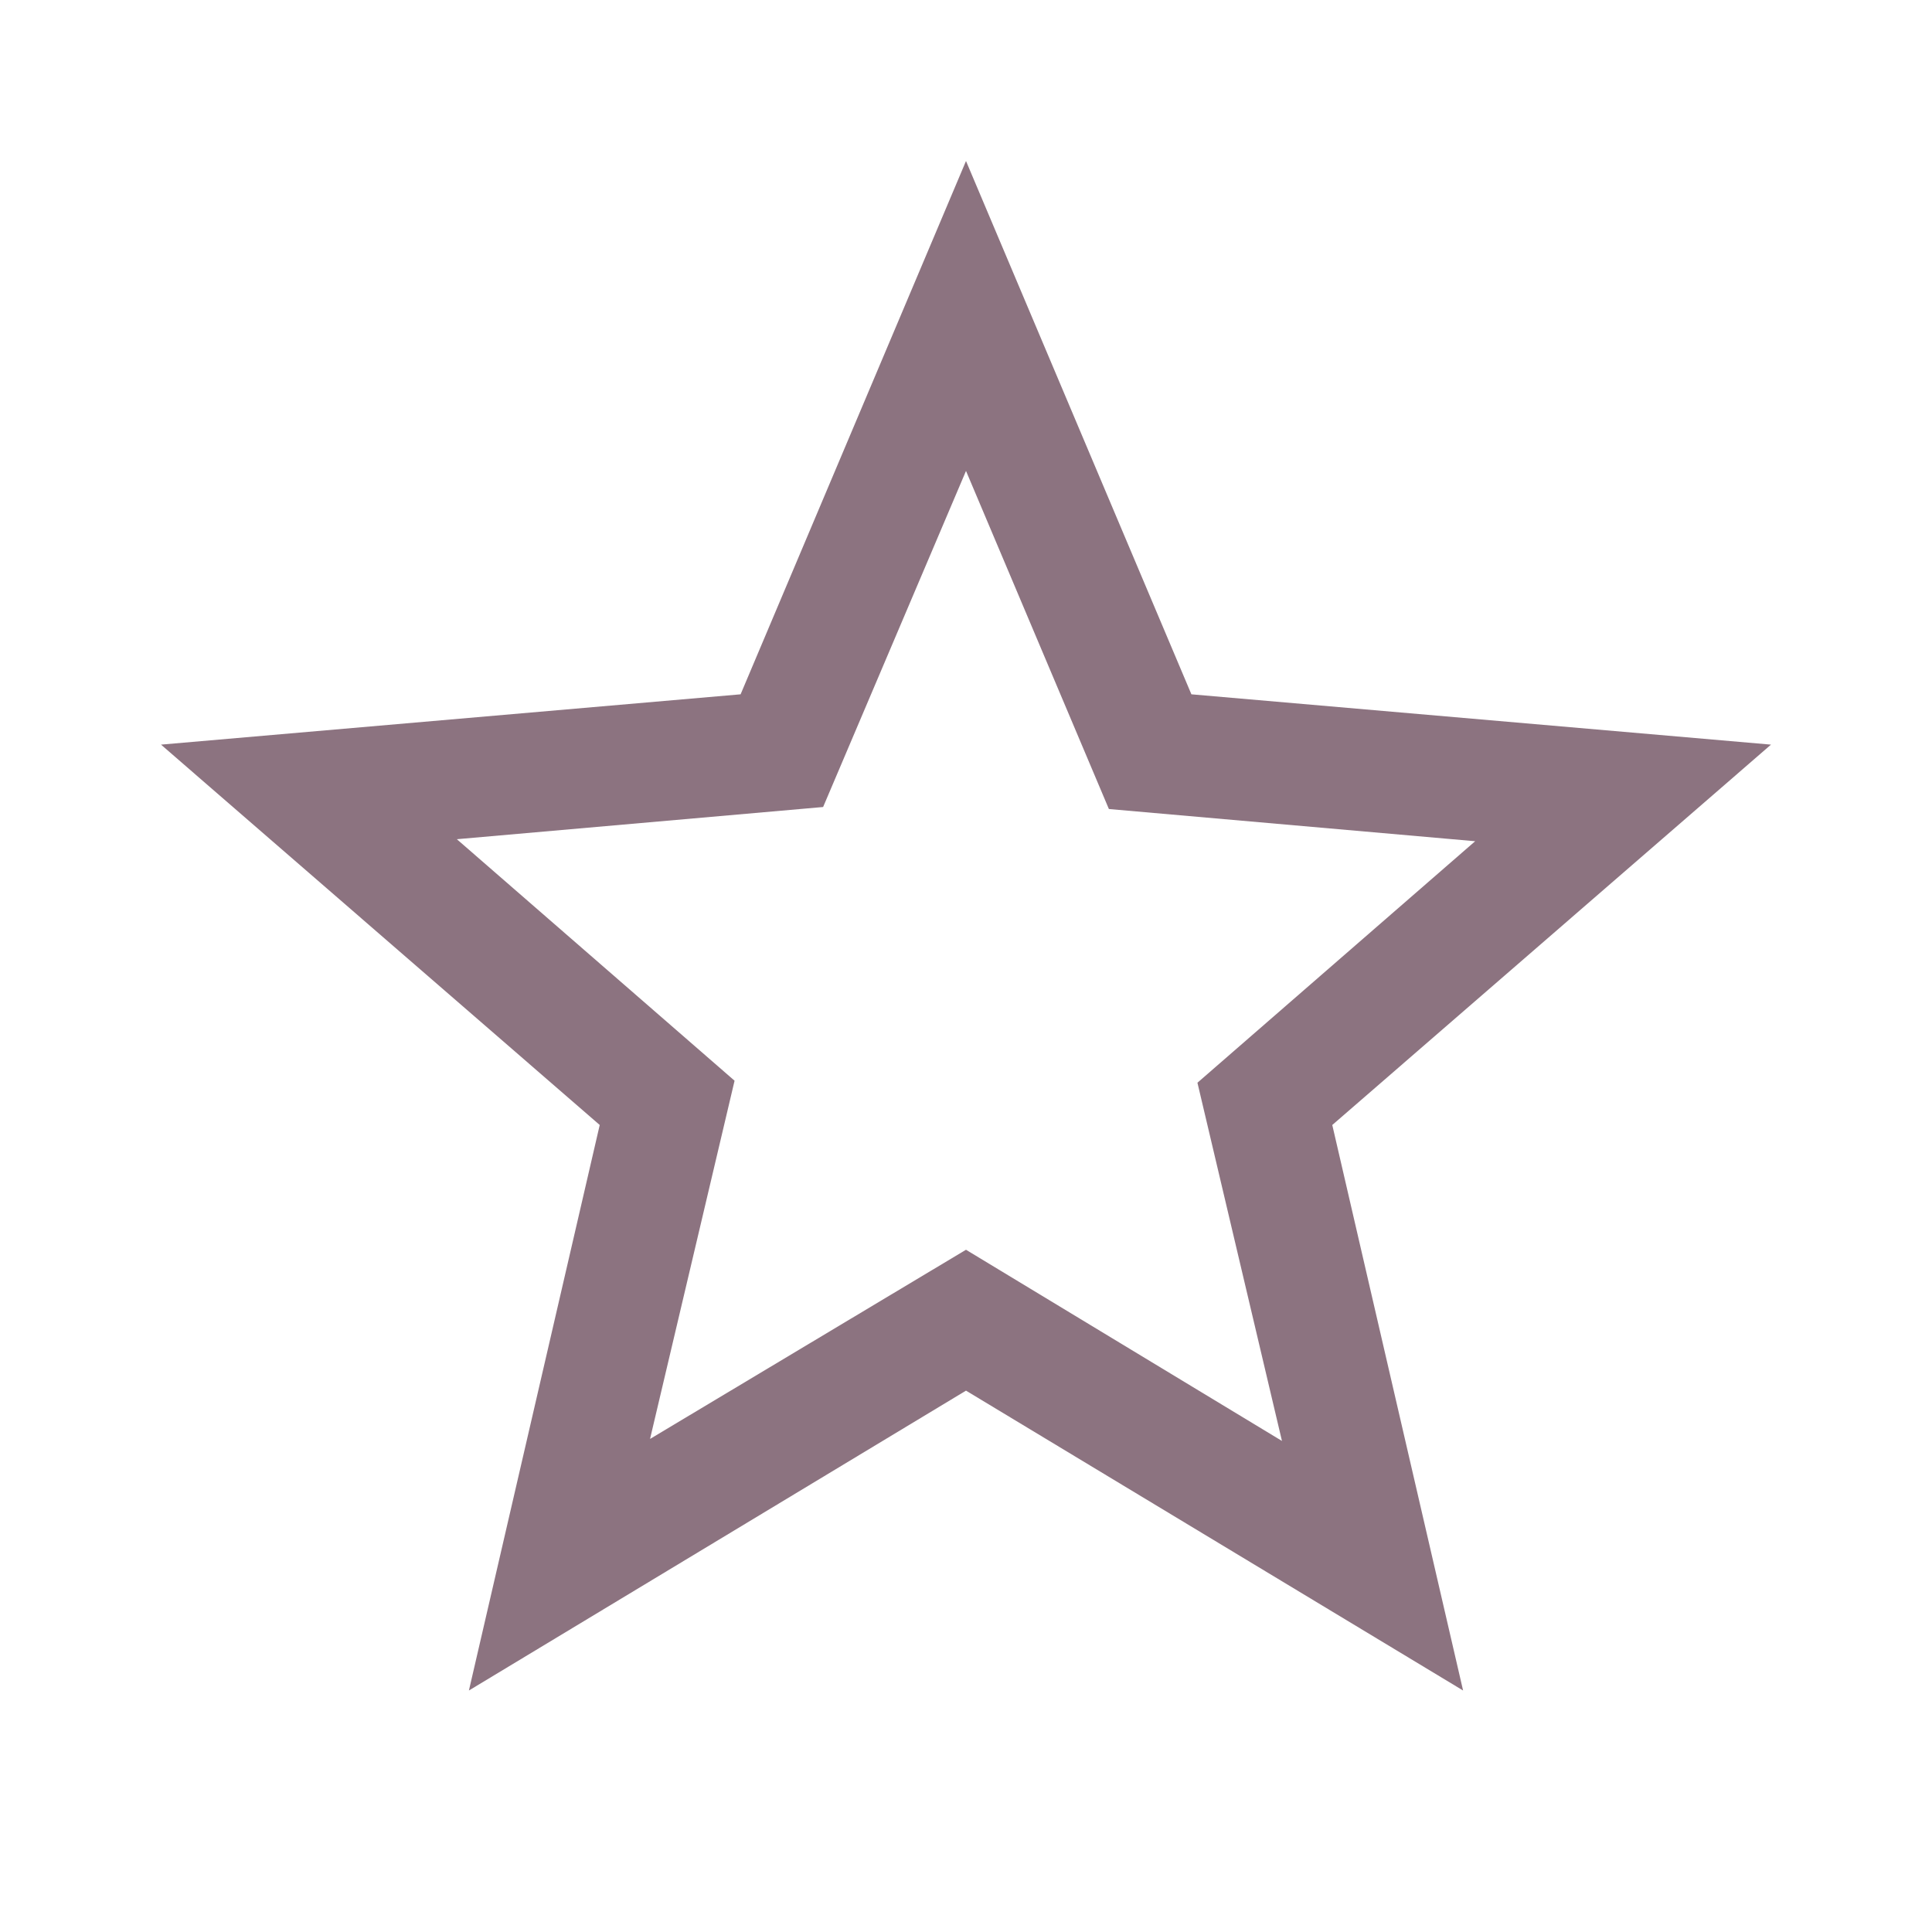 <?xml version="1.0" encoding="UTF-8"?>
<svg id="Ebene_1" data-name="Ebene 1" xmlns="http://www.w3.org/2000/svg" viewBox="0 0 48 48">
  <defs>
    <style>
      .cls-1 {
        fill: #8c7380;
      }
    </style>
  </defs>
  <path class="cls-1" d="M16.15,35.75l7.85-4.7,7.85,4.75-2.1-8.9,6.9-6-9.1-.8-3.55-8.4-3.55,8.35-9.1.8,6.9,6-2.1,8.9ZM11.65,42l3.25-14.05-10.9-9.45,14.4-1.25,5.6-13.25,5.6,13.25,14.4,1.25-10.9,9.45,3.25,14.05-12.35-7.45-12.35,7.45Z"/>
</svg>